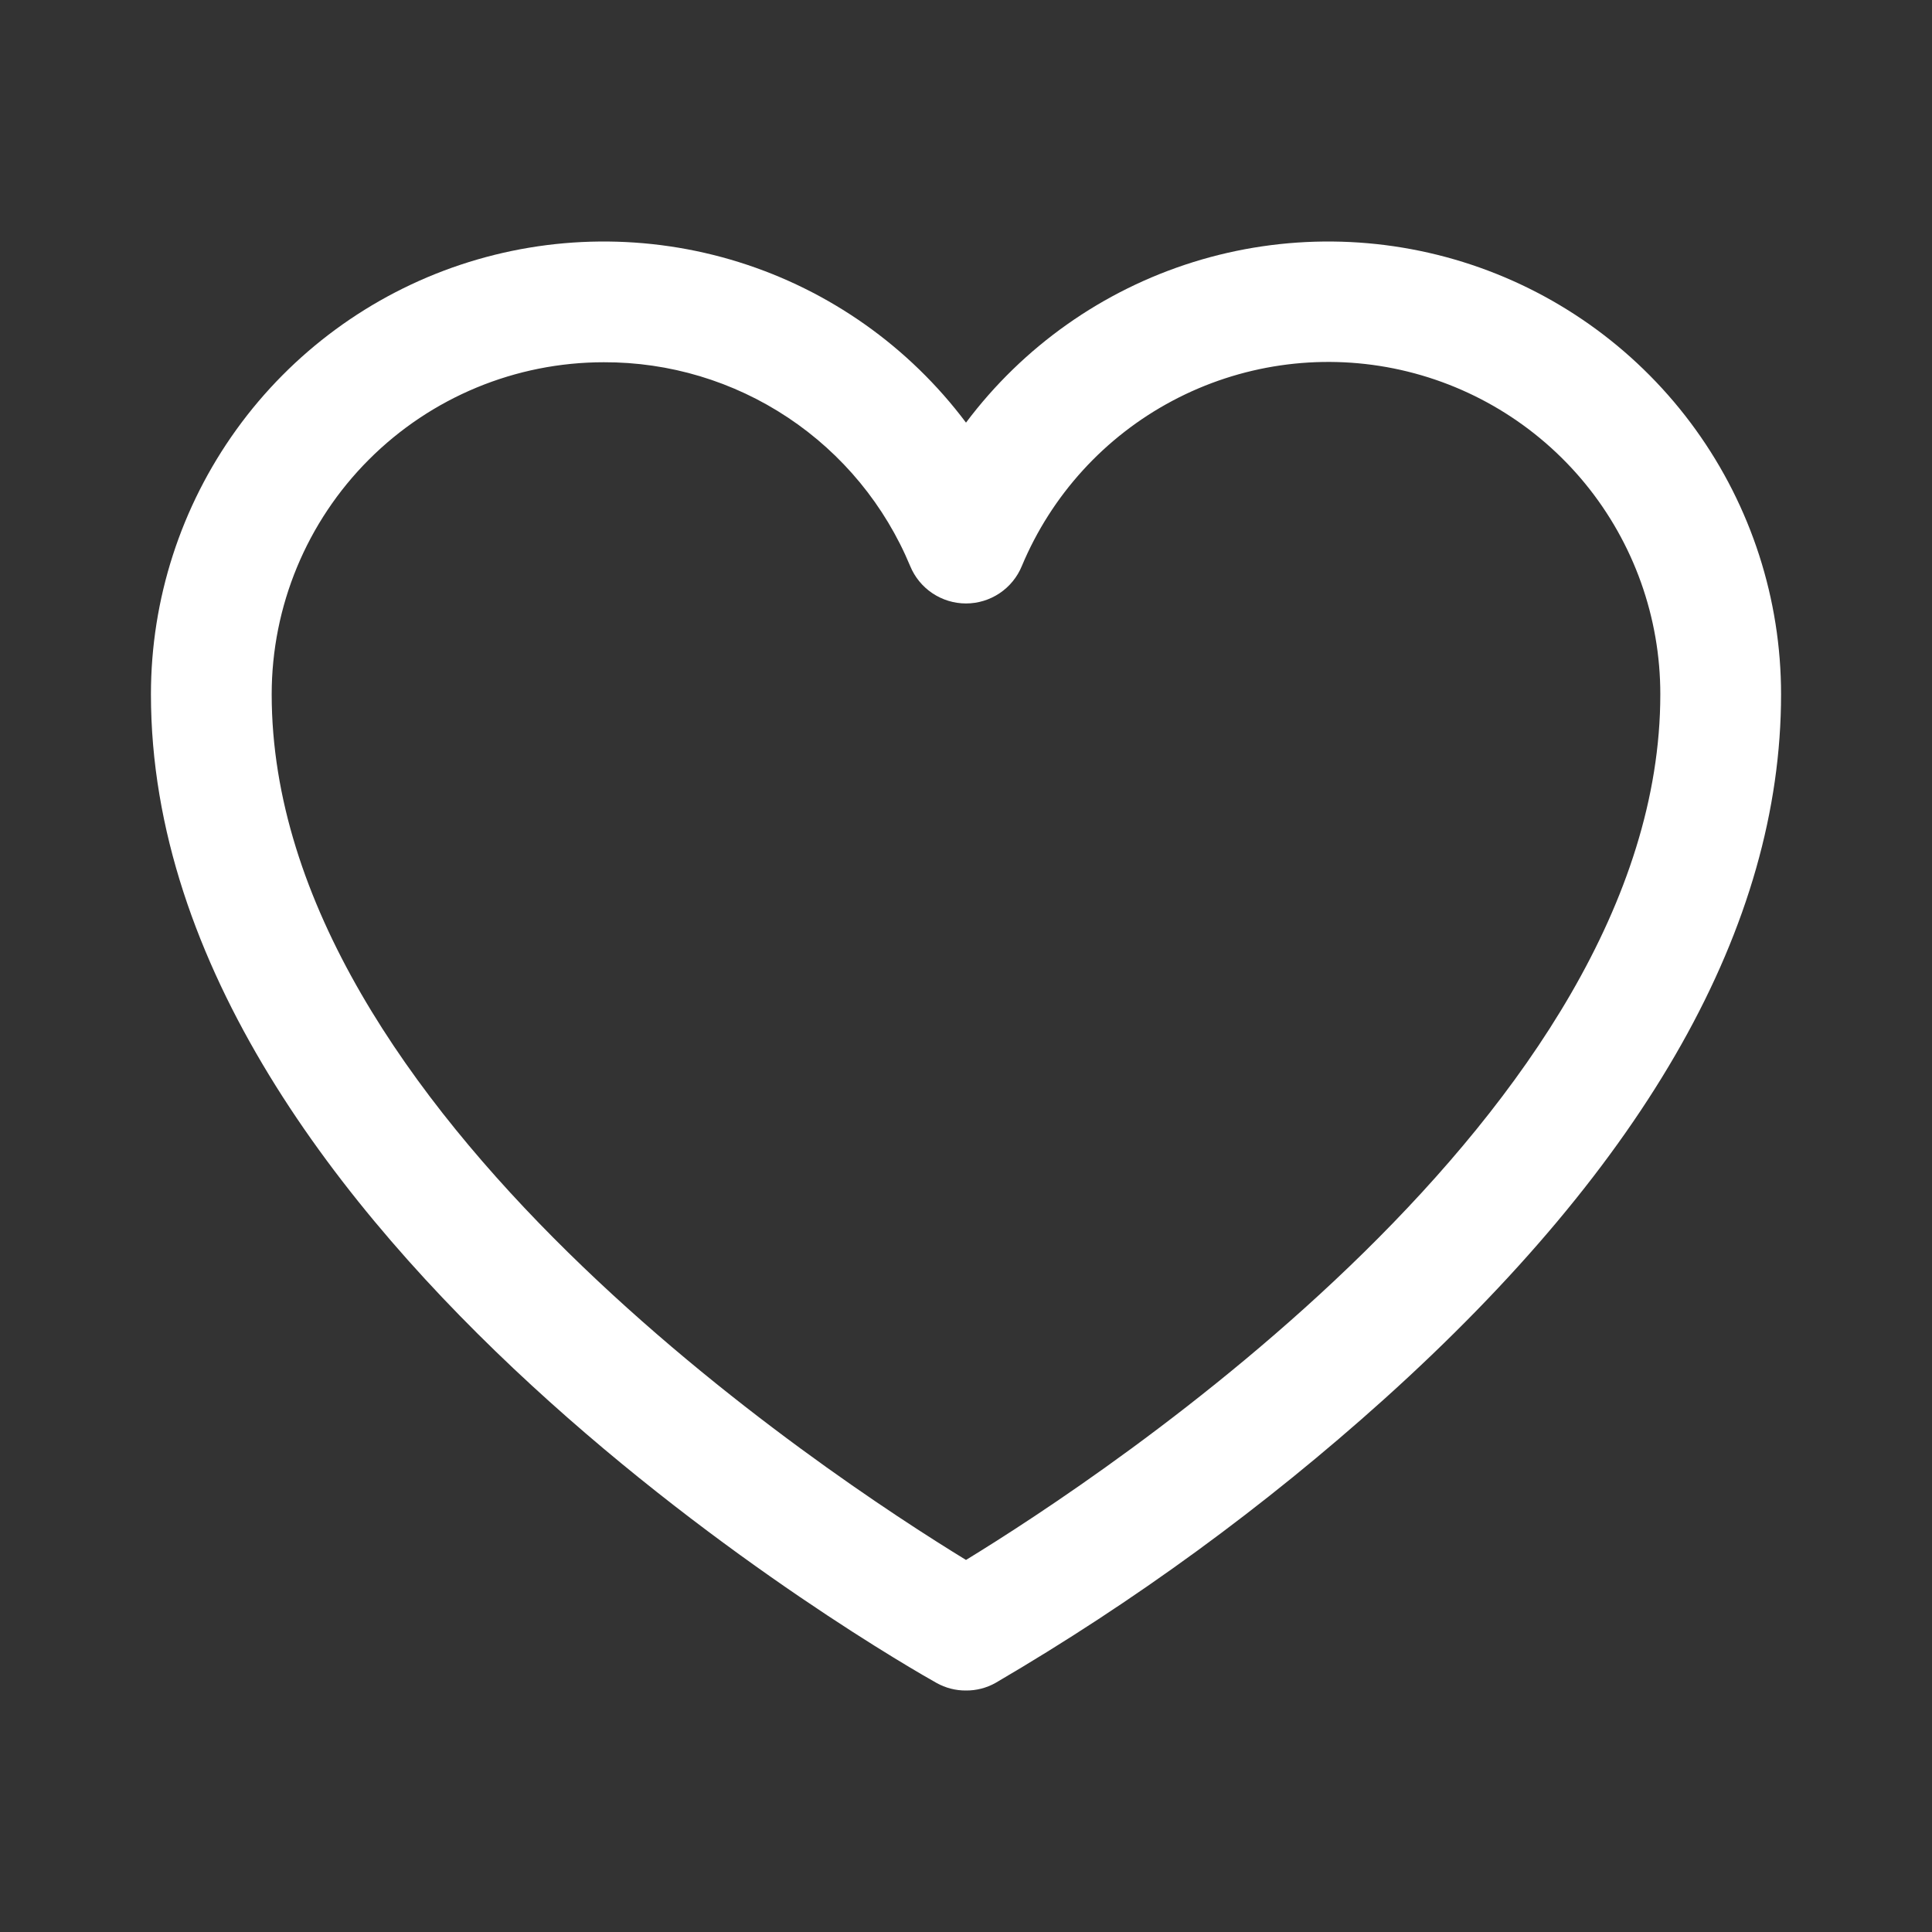 <?xml version="1.0" encoding="UTF-8"?> <svg xmlns="http://www.w3.org/2000/svg" width="40" height="40" viewBox="0 0 40 40" fill="none"><rect x="0" y="0" width="40" height="40" fill="#333333" stroke="none"/> <path d="M20 35C19.787 35.002 19.577 34.948 19.391 34.844C18.719 34.469 3.125 25.609 3.125 14.375C3.125 12.407 3.744 10.49 4.895 8.893C6.045 7.297 7.669 6.103 9.535 5.481C11.402 4.859 13.417 4.84 15.295 5.426C17.174 6.013 18.819 7.176 20 8.75C21.181 7.176 22.826 6.013 24.705 5.426C26.583 4.84 28.598 4.859 30.465 5.481C32.331 6.103 33.955 7.297 35.105 8.893C36.256 10.49 36.875 12.407 36.875 14.375C36.875 19.156 34.109 24.062 28.656 28.969C26.18 31.195 23.484 33.163 20.609 34.844C20.423 34.948 20.213 35.002 20 35ZM12.5 7.5C10.677 7.5 8.928 8.224 7.639 9.514C6.349 10.803 5.625 12.552 5.625 14.375C5.625 23 17.188 30.578 20 32.297C22.812 30.578 34.375 23 34.375 14.375C34.376 12.786 33.827 11.245 32.821 10.015C31.814 8.785 30.413 7.942 28.854 7.628C27.296 7.315 25.678 7.552 24.274 8.298C22.871 9.043 21.769 10.252 21.156 11.719C21.062 11.948 20.902 12.144 20.696 12.282C20.49 12.42 20.248 12.494 20 12.494C19.752 12.494 19.51 12.42 19.304 12.282C19.098 12.144 18.938 11.948 18.844 11.719C18.323 10.466 17.443 9.396 16.313 8.645C15.184 7.894 13.856 7.495 12.5 7.5Z" fill="white"></path> </svg> 